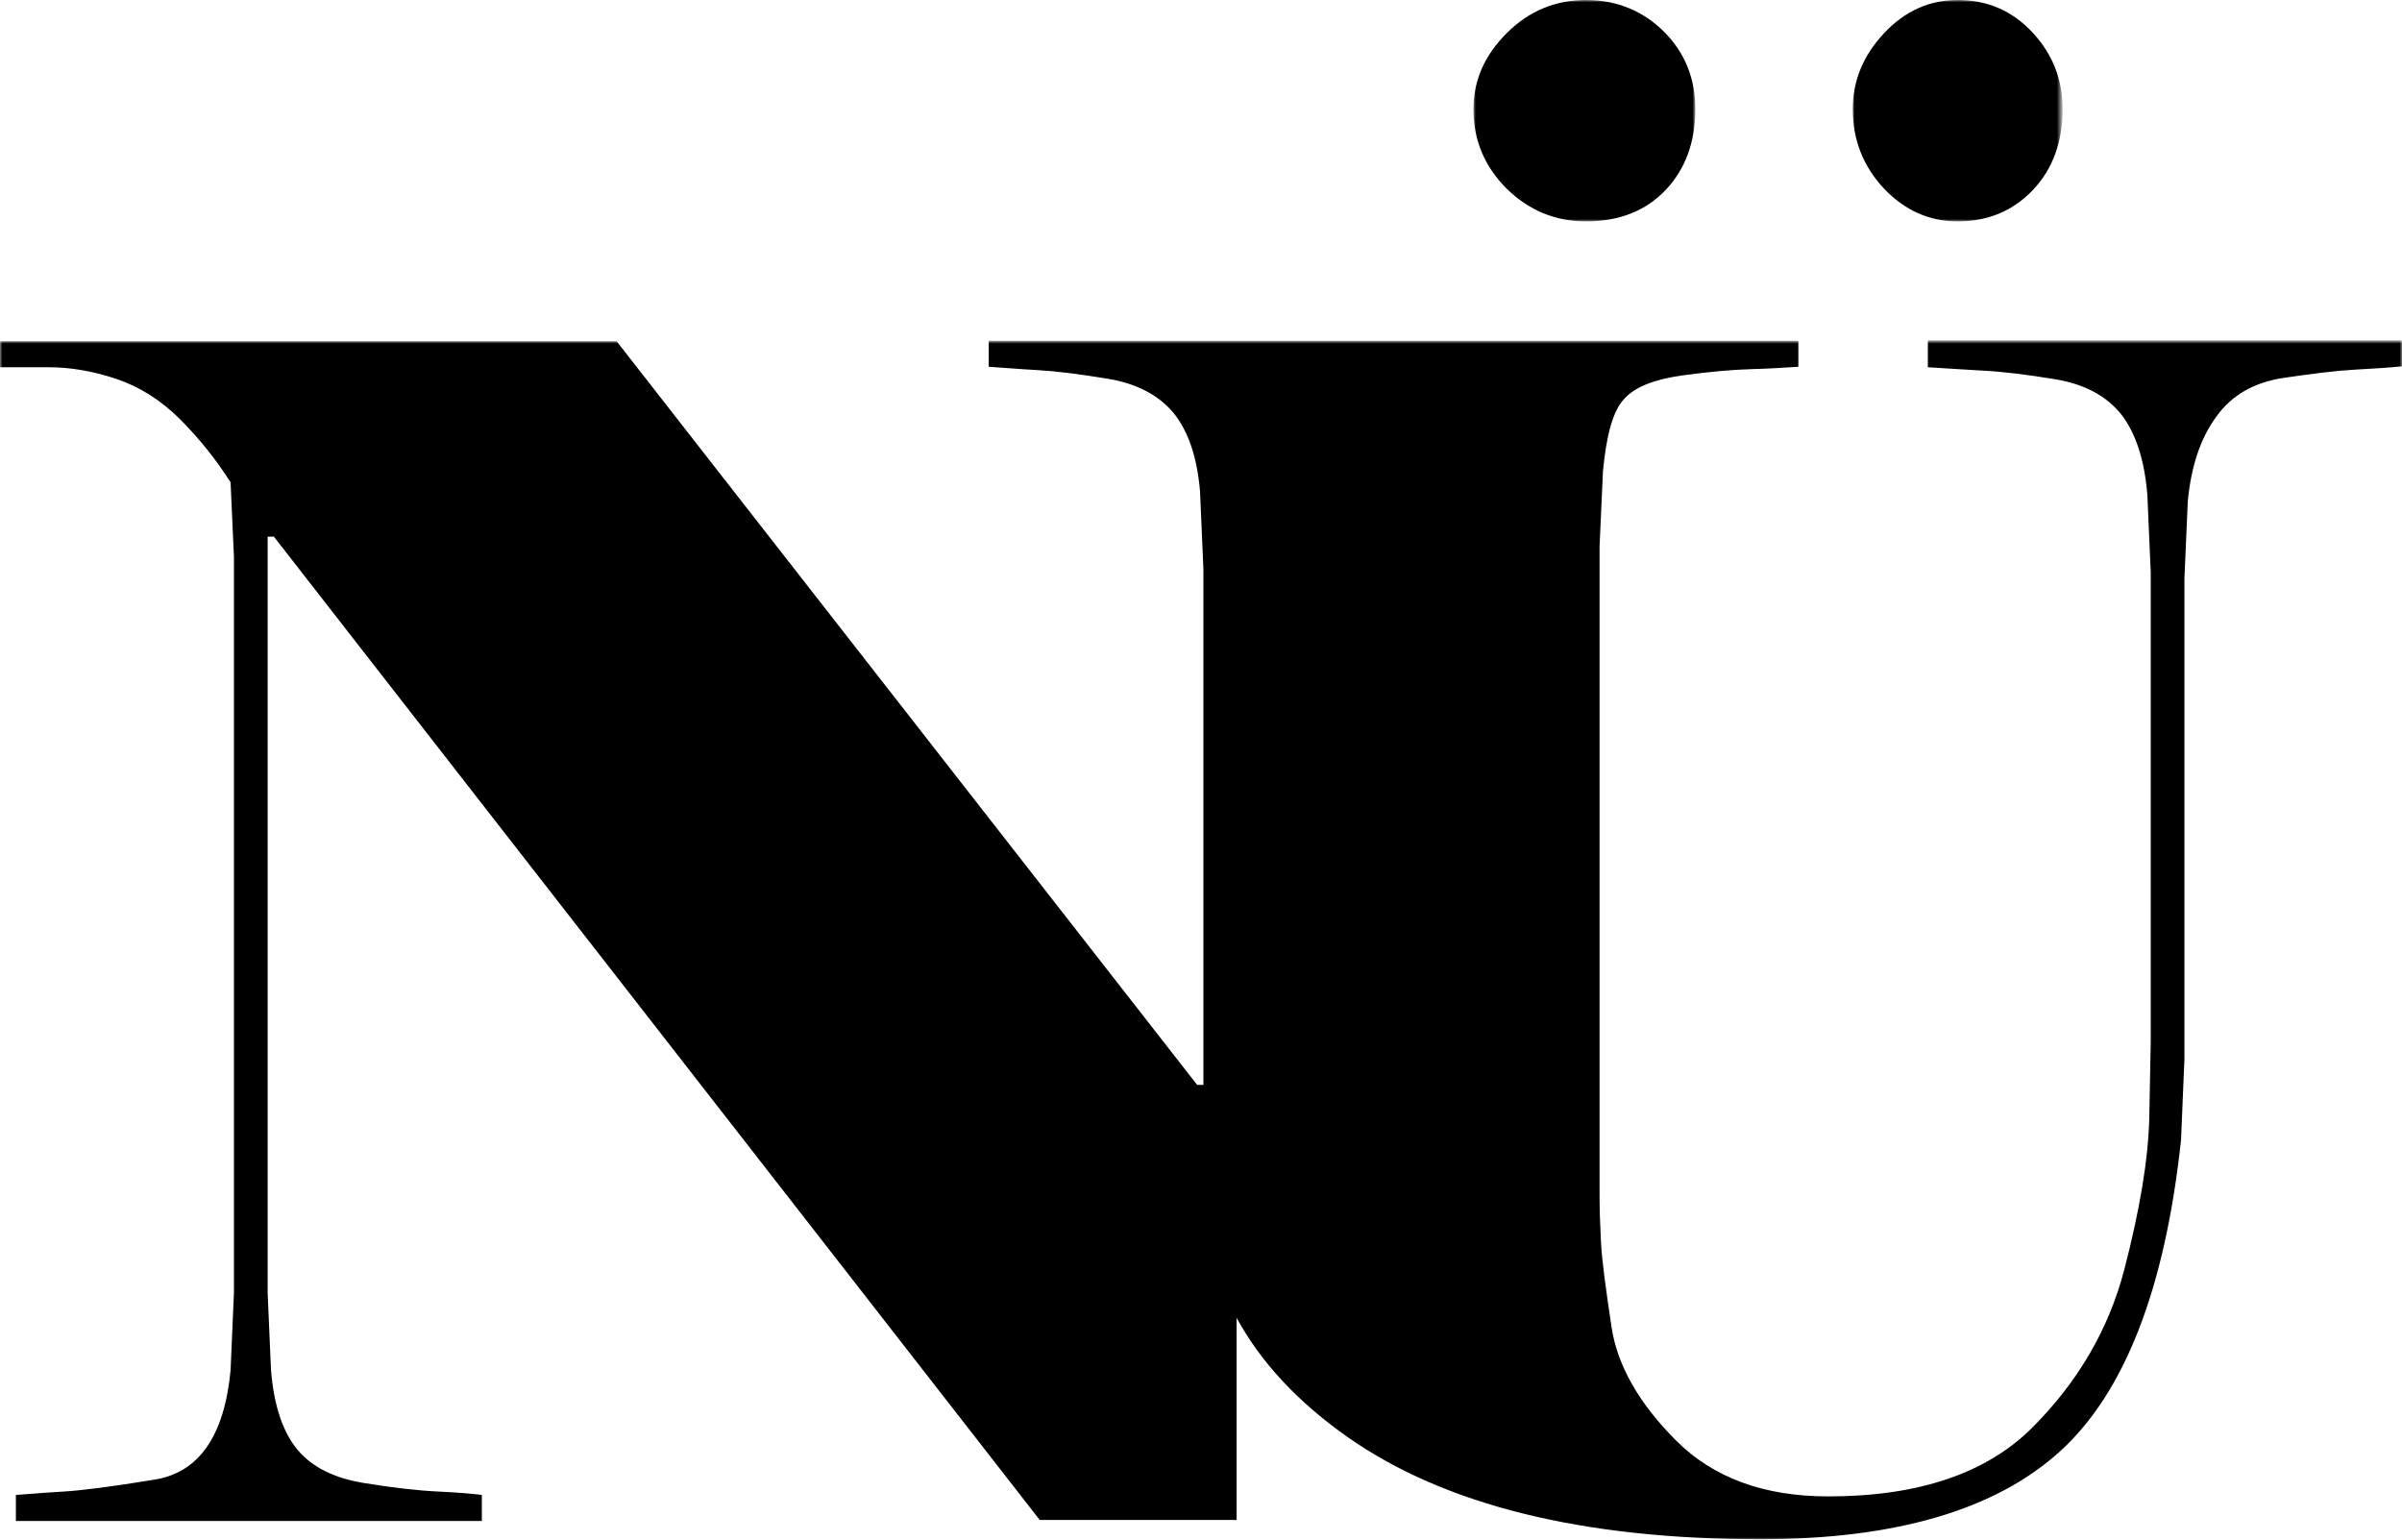 <?xml version="1.0" encoding="utf-8"?>
<!-- Generator: Adobe Illustrator 26.1.0, SVG Export Plug-In . SVG Version: 6.00 Build 0)  -->
<svg version="1.1" id="Layer_1" xmlns="http://www.w3.org/2000/svg" xmlns:xlink="http://www.w3.org/1999/xlink" x="0px" y="0px"
	 viewBox="0 0 499 319.9" style="enable-background:new 0 0 499 319.9;" xml:space="preserve">
<style type="text/css">
	.st0{filter:url(#Adobe_OpacityMaskFilter);}
	.st1{fill-rule:evenodd;clip-rule:evenodd;fill:#FFFFFF;}
	.st2{mask:url(#mask-6_00000161625626772134833430000000141537959809874850_);fill-rule:evenodd;clip-rule:evenodd;}
	.st3{filter:url(#Adobe_OpacityMaskFilter_00000083075567181883036490000016263556797470264969_);}
	.st4{mask:url(#mask-8_00000065757234072838222400000010652311156397451397_);fill-rule:evenodd;clip-rule:evenodd;}
	.st5{filter:url(#Adobe_OpacityMaskFilter_00000091708236424626230830000015697337254558449827_);}
	.st6{mask:url(#mask-10_00000080178716050418760530000016186474104203355831_);fill-rule:evenodd;clip-rule:evenodd;}
</style>
<g id="Symbols">
	<g id="header" transform="translate(-663, -60)">
		<g id="Group-26" transform="translate(663, 60)">
			<g id="Group-19" transform="translate(0, 16)">
				<g id="Clip-18">
				</g>
				<defs>
					<filter id="Adobe_OpacityMaskFilter" filterUnits="userSpaceOnUse" x="0" y="54.9" width="499" height="249">
						<feColorMatrix  type="matrix" values="1 0 0 0 0  0 1 0 0 0  0 0 1 0 0  0 0 0 1 0"/>
					</filter>
				</defs>
				
					<mask maskUnits="userSpaceOnUse" x="0" y="54.9" width="499" height="249" id="mask-6_00000161625626772134833430000000141537959809874850_">
					<g class="st0">
						<polygon id="path-5_00000099643577036087584310000004286851272982991237_" class="st1" points="0,54.9 499,54.9 499,303.9 
							0,303.9 						"/>
					</g>
				</mask>
				<path id="Fill-17" class="st2" d="M400.5,54.9v5.4c3.6,0.2,7.4,0.5,11.4,0.7c4,0.2,9,0.8,15.1,1.8c6,1,10.5,3.4,13.6,7.2
					c3,3.8,4.9,9.4,5.5,16.8l0.7,16.1v97.5l-0.3,15.8c-0.2,8.7-2,19.3-5.2,31.6c-3.2,12.3-9.6,23.3-19.1,32.8
					c-9.5,9.5-23.6,14.3-42.4,14.3c-13.4,0-23.9-3.9-31.6-11.6c-7.7-7.7-12.2-15.6-13.4-23.5c-1.2-8-2-13.8-2.2-17.6
					c-0.2-3.8-0.3-7.1-0.3-9.7V97.5l0.7-15.5c0.7-7.6,2.1-12.7,4.4-15.1c2.2-2.5,6.3-4.1,12.1-4.9c5.8-0.8,10.6-1.2,14.2-1.3
					c3.7-0.1,7-0.3,9.9-0.5v-5.4h-71.7h-85.1h-11.4v5.4c3.1,0.2,6.5,0.5,10.2,0.7c3.7,0.2,8.5,0.8,14.6,1.8c6,1,10.5,3.4,13.6,7.1
					c3,3.7,4.9,9.1,5.5,16.3l0.7,16.1v107.2h-1.3L128.1,54.9H0v5.4h10.1c4.5,0,9.2,0.8,14,2.4c4.8,1.6,9.3,4.4,13.3,8.4
					c4,4,7.5,8.4,10.5,13.1l0.7,15.5v152.9l-0.7,16.1c-1.3,13.7-6.6,21.2-15.7,22.7c-9.1,1.5-15.5,2.3-19.1,2.5
					c-3.6,0.2-6.9,0.5-9.8,0.7v5.4h96.8v-5.4c-1.6-0.2-4.5-0.5-8.9-0.7c-4.4-0.2-9.6-0.8-15.7-1.8c-6.1-1-10.7-3.3-13.7-6.9
					c-3-3.6-4.9-9.1-5.5-16.5l-0.7-16.1V95.5h1.3L216,299.8h40.9v-42c5,9.2,12.7,17.5,23.1,24.8c20.1,14.1,48.7,21.2,85.7,21.2
					c28.1,0,48.9-6.1,62.3-18.3c13.4-12.2,21.8-33.8,25.1-64.7l0.7-16.8v-99.8l0.7-16.1c0.7-7.2,2.6-13,5.9-17.5
					c3.2-4.5,7.9-7.2,14.1-8.1c6.1-0.9,11-1.5,14.7-1.7c3.7-0.2,7-0.4,9.9-0.7v-5.4H400.5z"/>
			</g>
			<g id="Group-22" transform="translate(70, 0)">
				<g id="Clip-21">
				</g>
				<defs>
					
						<filter id="Adobe_OpacityMaskFilter_00000147214748615998964280000006314568906060257956_" filterUnits="userSpaceOnUse" x="236.1" y="0" width="46" height="46">
						<feColorMatrix  type="matrix" values="1 0 0 0 0  0 1 0 0 0  0 0 1 0 0  0 0 0 1 0"/>
					</filter>
				</defs>
				
					<mask maskUnits="userSpaceOnUse" x="236.1" y="0" width="46" height="46" id="mask-8_00000065757234072838222400000010652311156397451397_">
					<g style="filter:url(#Adobe_OpacityMaskFilter_00000147214748615998964280000006314568906060257956_);">
						<polygon id="path-7_00000164506121049670945320000003364430854201536177_" class="st1" points="236.1,0 282.2,0 282.2,46 
							236.1,46 						"/>
					</g>
				</mask>
				<path id="Fill-20" class="st4" d="M259.5,46c6.9,0,12.4-2.2,16.5-6.5c4.1-4.3,6.2-10,6.2-16.8c0-6.4-2.2-11.8-6.5-16.1
					S265.9,0,259.5,0c-6.4,0-11.9,2.3-16.5,6.9c-4.6,4.6-6.9,9.8-6.9,15.8c0,6.4,2.3,11.9,6.9,16.5C247.6,43.7,253.1,46,259.5,46"/>
			</g>
			<g id="Group-25" transform="translate(88, 0)">
				<g id="Clip-24">
				</g>
				<defs>
					
						<filter id="Adobe_OpacityMaskFilter_00000088814631817584450790000007300609197486427272_" filterUnits="userSpaceOnUse" x="296.8" y="0" width="43.6" height="46">
						<feColorMatrix  type="matrix" values="1 0 0 0 0  0 1 0 0 0  0 0 1 0 0  0 0 0 1 0"/>
					</filter>
				</defs>
				
					<mask maskUnits="userSpaceOnUse" x="296.8" y="0" width="43.6" height="46" id="mask-10_00000080178716050418760530000016186474104203355831_">
					<g style="filter:url(#Adobe_OpacityMaskFilter_00000088814631817584450790000007300609197486427272_);">
						<polygon id="path-9_00000156546621355081723250000016954589497859240585_" class="st1" points="296.8,0 340.5,0 340.5,46 
							296.8,46 						"/>
					</g>
				</mask>
				<path id="Fill-23" class="st6" d="M318.7,46c6.3,0,11.5-2.2,15.6-6.5c4.1-4.3,6.2-10,6.2-16.8c0-6.2-2.1-11.5-6.3-16
					c-4.2-4.5-9.4-6.7-15.5-6.7c-5.9,0-11,2.3-15.3,6.9c-4.3,4.6-6.5,9.8-6.5,15.8c0,6.4,2.2,11.9,6.5,16.5
					C307.7,43.7,312.8,46,318.7,46"/>
			</g>
		</g>
	</g>
</g>
</svg>
